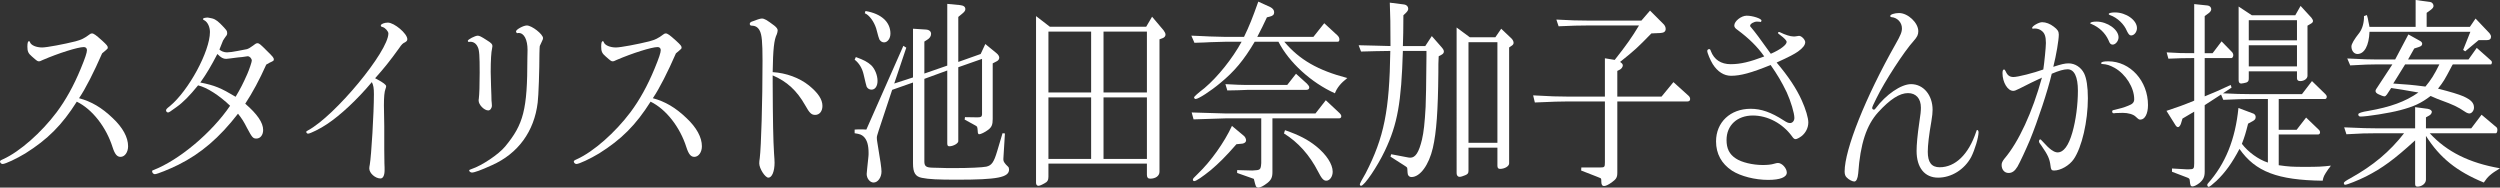 <?xml version="1.0" encoding="UTF-8"?><svg id="_レイヤー_1" xmlns="http://www.w3.org/2000/svg" width="161.968" height="12.156" viewBox="0 0 161.968 12.156"><rect x="0" y="0" width="161.968" height="12.156" fill="#333333" stroke="none"/><defs><style>.cls-1{fill:#fff;}</style></defs><path class="cls-1" d="M7.306,7.655c.647.607.993,1.241.993,1.821,0,.383-.212.687-.491.687-.223,0-.368-.171-.513-.62-.413-1.307-1.316-2.468-2.32-2.956-.959,1.517-1.885,2.441-3.335,3.352-.568.343-1.294.686-1.473.686-.078,0-.167-.079-.167-.158,0-.053.034-.08.212-.159,1.072-.488,2.465-1.716,3.458-3.036.591-.792,1.105-1.716,1.562-2.824.29-.699.401-1.043.401-1.201,0-.119-.078-.198-.2-.198-.391,0-1.64.396-2.655.832-.19.091-.201.091-.245.091-.101,0-.112,0-.469-.316-.235-.198-.29-.33-.29-.634,0-.25.033-.356.111-.356.023,0,.045.026.056.066.067.198.402.343.792.343.29,0,1.417-.211,2.153-.396.391-.105.58-.198.893-.435.089-.067.122-.079.177-.079.113,0,.246.092.67.474.301.278.357.344.357.45,0,.052-.033.092-.134.171-.066.053-.111.092-.234.198-.525,1.201-1.071,2.284-1.495,2.904.792.211,1.472.607,2.186,1.293"/><path class="cls-1" d="M13.524,1.148c.346.053.469.12.748.383.401.409.446.462.446.608,0,.091-.011.131-.112.251-.011.012-.044.065-.089.131-.011.027-.033.053-.067.106-.089.237-.112.277-.234.581.1.105.301.185.491.185.133,0,.446-.04.691-.093q.446-.092.613-.118c.135-.054.168-.08.302-.172.245-.185.29-.211.379-.211.09,0,.189.079.569.462.447.435.48.488.48.593,0,.08-.023.092-.28.211q-.111.053-.211.12c-.435.976-.892,1.821-1.361,2.534.78.673,1.16,1.227,1.16,1.702,0,.317-.178.555-.435.555-.223,0-.279-.067-.603-.673-.222-.436-.323-.595-.591-.938-1.204,1.558-2.409,2.587-3.87,3.313-.557.277-1.372.607-1.517.607-.089,0-.178-.092-.178-.184,0-.04.022-.067.078-.08,1.673-.646,3.792-2.428,4.975-4.17-.703-.673-1.506-1.189-2.075-1.321-.536.66-.959,1.096-1.406,1.412-.413.304-.479.344-.547.344-.055,0-.122-.066-.122-.119,0-.079.023-.118.245-.29,1.216-1.003,2.599-3.551,2.599-4.805,0-.33-.156-.646-.356-.752-.068-.026-.09-.052-.09-.079,0-.066.034-.079.279-.105l.089.012ZM16.023,4.791c.123-.276.29-.778.29-.857,0-.146-.134-.29-.268-.29-.044,0-.111.012-.178.026-.078.013-.257.039-.469.053-.234.026-.446.052-.502.065-.111.014-.189.026-.245.026-.19,0-.335-.079-.568-.316-.414.792-.693,1.267-1.105,1.848.937.184,1.338.356,2.286.924.302-.501.491-.872.759-1.479"/><path class="cls-1" d="M24.449,5.147q.568.304.568.436c0,.04-.01.106-.044.185-.067.171-.1.501-.1,1.056l.022,1.345v1.505l.011.911c.011.172.011.331.011.436,0,.343-.1.541-.268.541-.334,0-.724-.343-.724-.646,0-.067.01-.146.033-.251.1-.568.267-3.34.267-4.568,0-.395-.033-.58-.133-.778-.949,1.135-2.041,2.151-2.9,2.719-.424.291-1.094.621-1.238.621-.045,0-.111-.054-.111-.107,0-.039.021-.065.111-.105,1.762-.95,5.209-5.121,5.209-6.282,0-.132-.212-.371-.368-.41-.101-.026-.123-.052-.123-.105,0-.093.234-.186.457-.186.413,0,1.26.713,1.26,1.07,0,.092-.033.132-.133.198-.167.079-.223.132-.402.395-.591.819-.959,1.281-1.551,1.941l.146.079Z"/><path class="cls-1" d="M30.364,2.719c-.023,0-.056-.039-.056-.079,0-.079.468-.329.646-.329.101,0,.235.065.58.29.302.184.369.264.369.383,0,.039-.011.092-.023.158-.055.211-.089.778-.089,1.518,0,.224.011.528.023.923.011.291.022.595.022.608,0,.224.011.462.022.475.011.079.011.132.011.171,0,.172-.111.318-.234.318-.268,0-.625-.37-.625-.634,0-.04,0-.079.012-.132.033-.277.055-.832.055-1.689,0-1.082-.022-1.453-.123-1.651-.1-.223-.267-.343-.49-.343-.022,0-.045,0-.067.013h-.033ZM33.554,2.138c-.012.013-.034.013-.034.013-.044,0-.089-.066-.089-.118,0-.12.479-.383.702-.383.324,0,1.049.567,1.049.818,0,.053-.011.092-.078.224-.089.198-.112.238-.134.291-.011.065-.011.158-.022.488,0,1.056-.056,2.732-.112,3.168-.222,1.874-1.271,3.312-2.967,4.064-.725.331-1.137.476-1.294.476-.078,0-.178-.066-.178-.132,0-.04.033-.053.145-.093.68-.224,1.762-.95,2.186-1.464,1.193-1.439,1.439-2.389,1.439-5.703l.011-.553c0-.66-.223-1.096-.568-1.096h-.056Z"/><path class="cls-1" d="M44.481,7.655c.647.607.993,1.241.993,1.821,0,.383-.212.687-.491.687-.223,0-.368-.171-.513-.62-.413-1.307-1.316-2.468-2.32-2.956-.959,1.517-1.885,2.441-3.335,3.352-.568.343-1.294.686-1.473.686-.078,0-.167-.079-.167-.158,0-.053.034-.08.212-.159,1.072-.488,2.465-1.716,3.458-3.036.591-.792,1.105-1.716,1.562-2.824.29-.699.401-1.043.401-1.201,0-.119-.078-.198-.2-.198-.391,0-1.64.396-2.655.832-.19.091-.201.091-.245.091-.101,0-.112,0-.469-.316-.235-.198-.29-.33-.29-.634,0-.25.033-.356.111-.356.023,0,.045.026.056.066.067.198.402.343.792.343.29,0,1.417-.211,2.153-.396.391-.105.58-.198.893-.435.089-.067.122-.079.177-.079.113,0,.246.092.67.474.301.278.357.344.357.45,0,.052-.033.092-.134.171-.066.053-.111.092-.234.198-.525,1.201-1.071,2.284-1.495,2.904.792.211,1.472.607,2.186,1.293"/><path class="cls-1" d="M50.06,5.451c.011,2.363.033,3.617.089,4.501.022.277.033.476.033.594,0,.554-.167.964-.401.964-.212,0-.591-.594-.591-.924,0-.093.011-.211.033-.344.09-.726.179-3.655.179-6.296,0-1.24-.045-1.689-.179-1.953-.111-.225-.278-.33-.535-.33-.078-.013-.111-.039-.111-.118,0-.067.033-.093.099-.133.347-.132.57-.211.681-.211.168,0,.323.093.814.462.146.119.212.211.212.304,0,.066-.022.158-.055.251-.179.356-.246.976-.268,2.455.87.052,1.729.369,2.342.857.602.488.882.911.882,1.333,0,.344-.19.581-.469.581-.245,0-.368-.119-.647-.62-.546-.964-1.182-1.544-2.108-1.94v.567Z"/><path class="cls-1" d="M58.716,3.089l-.781,2.323,1.216-.396V1.861l.836.053c.212.014.335.119.335.278,0,.158-.089.29-.268.395l-.167.105v2.073l1.484-.515V.251l.825.079c.234.027.346.106.346.264,0,.093-.056.172-.201.291l-.256.211v2.917l1.45-.515.301-.646.724.593c.113.092.179.199.179.29,0,.093-.056.185-.167.238l-.257.133v3.602c0,.37-.066.528-.29.7-.212.159-.479.29-.591.29-.055,0-.09-.066-.09-.211-.01-.131-.021-.237-.043-.277-.023-.026-.09-.079-.202-.132l-.602-.33.022-.158.804.013c.233,0,.289-.039.301-.185v-3.603l-1.539.541v4.792c0,.144-.325.329-.58.329-.101,0-.134-.053-.134-.198v-4.712l-1.484.542v5.384c.011.278.123.357.502.37.056,0,.245,0,.524.013.234.014.547.014.937.014.937,0,1.796-.04,2.052-.093.347-.079.491-.29.703-1.003l.346-1.162.156.014-.1,1.623v.092q0,.159.301.436c.044.04.067.105.067.185,0,.514-.759.66-3.368.66-1.228,0-1.83-.027-2.276-.119-.424-.08-.58-.33-.58-.937v-5.24l-1.35.475-.87,2.626c-.1.304-.123.397-.123.476,0,.092.012.198.034.316.201,1.189.268,1.663.268,1.874,0,.383-.234.713-.514.713-.234,0-.446-.263-.446-.553,0-.067.045-.476.111-1.11.012-.092.012-.171.012-.251,0-.514-.1-.844-.312-1.055-.145-.132-.235-.171-.591-.225v-.237c.167-.013.29-.013.379-.013s.212,0,.379.013l2.398-5.425.19.119ZM55.448,3.696c.513.185.758.317.992.528.235.224.413.647.413,1.016,0,.343-.156.568-.39.568-.134,0-.245-.066-.313-.185q-.033-.079-.2-.806c-.09-.395-.29-.725-.58-.95l.078-.171ZM56.072.713c1.026.172,1.617.713,1.617,1.465,0,.317-.189.568-.412.568-.123,0-.224-.066-.302-.185q-.033-.039-.212-.726c-.144-.449-.457-.871-.735-.976l.044-.146Z"/><path class="cls-1" d="M68.014,1.73h6.246l.38-.647.747.884c.078.105.123.198.123.277,0,.093-.067.185-.178.225l-.212.079v8.579c0,.264-.246.448-.603.448-.144,0-.212-.079-.212-.25v-.726h-6.38v.858c0,.211-.067.33-.257.422-.211.119-.323.159-.401.159s-.145-.08-.145-.185V1.043l.892.687ZM70.691,2.046h-2.766v3.946h2.766v-3.946ZM70.691,6.31h-2.766v3.985h2.766v-3.985ZM74.305,2.046h-2.811v3.946h2.811v-3.946ZM74.305,6.31h-2.811v3.985h2.811v-3.985Z"/><path class="cls-1" d="M77.184,2.31c.535.026,1.047.039,1.204.053.491.012.825.026.993.026h1.216c.345-.713.535-1.188.925-2.284l.781.356c.156.079.246.199.246.33,0,.159-.078.238-.302.291l-.167.04c-.267.567-.312.66-.625,1.267h3.637l.702-.885.859.792c.078.079.122.159.122.251,0,.118-.033.158-.133.158h-3.436c.982,1.162,2.164,1.848,4.083,2.35-.424.33-.67.634-.804.989-1.527-.685-2.966-1.992-3.658-3.339h-1.539c-.691,1.175-1.306,1.915-2.22,2.666-.647.542-1.427,1.043-1.606,1.043-.056,0-.101-.052-.101-.105q0-.079.681-.607c.859-.726,1.807-1.914,2.398-2.997h-1.059c-.156,0-.48.013-.96.027-.155.014-.546.026-1.037.04l-.2-.462ZM79.403,7.668c-.68.027-1.785.053-2.075.066l-.123-.448c1.384.039,1.852.052,2.198.065h5.823l.669-.857.915.857c.055.054.088.119.088.186,0,.079-.055.131-.144.131h-4.317v3.485c0,.33-.079.502-.324.699-.257.198-.457.304-.591.304-.055,0-.133-.039-.156-.092-.022-.04-.067-.198-.134-.476l-1.082-.383v-.184l.982.026c.535-.026.547-.04.58-.488v-2.891h-2.309ZM80.574,8.79c.089.066.156.198.156.304,0,.106-.089.185-.234.211l-.391.039c-.702.806-1.148,1.241-1.662,1.677-.557.448-.948.713-1.07.713-.056,0-.09-.04-.09-.093,0-.066.045-.119.335-.395.825-.792,1.695-2.007,2.197-3.089l.759.633ZM79.392,5.451l.814.04c.301.012.568.012.681.012h2.51l.568-.725.714.646c.1.106.145.172.145.238,0,.106-.067.159-.19.159h-3.747c-.045,0-.313.012-.693.026l-.679.013-.123-.409ZM83.251,8.434c.915.316,1.473.606,2.019,1.042.669.542,1.071,1.162,1.071,1.65,0,.317-.19.581-.413.581-.178,0-.301-.132-.535-.594-.547-1.069-1.294-1.901-2.208-2.468l.066-.211Z"/><path class="cls-1" d="M89.105,2.957l.981.026c0-1.636-.011-1.755-.045-2.811l.938.119c.156.026.256.132.256.276,0,.081-.044.16-.134.251l-.179.172-.01,1.135c-.011.462-.011.555-.023.858h1.45l.424-.646.648.738c.099.119.133.186.133.265s-.045.144-.133.197l-.202.107c-.022.356-.022.58-.022,1.082-.022,2.441-.122,3.84-.356,4.857-.257,1.108-.827,1.887-1.384,1.887-.157,0-.256-.118-.256-.304-.012-.158-.012-.264-.023-.29-.011-.039-.1-.105-.234-.185l-.848-.541.045-.158.97.185c.111.026.212.039.268.039.335,0,.557-.343.758-1.175.112-.475.179-1.095.235-2.111q.033-.62.055-3.3v-.33h-1.528c-.1,3.352-.346,4.738-1.16,6.454-.502,1.057-1.338,2.284-1.55,2.284-.045,0-.078-.04-.078-.093q0-.079.379-.725c1.193-2.323,1.539-4.053,1.595-7.92-.892.014-1.026.014-1.896.04l-.156-.409,1.082.026ZM95.228,2.416h1.651l.379-.555.669.634c.078.079.134.185.134.278,0,.079-.044.144-.134.197l-.155.105v7.511c0,.185-.29.356-.592.356-.111,0-.167-.066-.167-.198v-1.175h-1.874v1.492c0,.159-.045.224-.212.291-.156.065-.279.105-.368.105-.111,0-.189-.093-.189-.237V1.782l.858.634ZM97.013,2.732h-1.874v6.521h1.874V2.732Z"/><path class="cls-1" d="M99.327,6.178c1.138.065,1.617.079,2.197.079h2.453v-2.481l.636.105c.748-.95,1.116-1.465,1.573-2.23h-3.368c-.536,0-.926.012-1.841.052l-.145-.435c.993.053,1.384.065,1.986.065h3.525l.557-.646.859.858c.1.092.156.211.156.329,0,.159-.1.251-.334.265l-.592.026c-.926.95-1.07,1.082-2.029,1.848.122.079.178.145.178.225,0,.105-.1.237-.223.29l-.134.066v1.663h2.866l.77-.937.993.897c.056.053.089.132.089.198,0,.106-.067.159-.178.159h-4.54v4.606c0,.316-.067.422-.357.634-.245.171-.39.237-.502.237-.122,0-.178-.093-.178-.29,0-.079,0-.159-.022-.198q0-.014-.302-.132l-.982-.383.012-.198h1.216c.29,0,.311-.026.311-.343v-3.933h-2.453c-.458,0-.859.013-2.086.066l-.111-.462Z"/><path class="cls-1" d="M113.832,1.399c-.2,0-.446.146-.446.264,0,.04.011.066.09.145.234.278.524.66,1.249,1.676.613-.264,1.026-.58,1.026-.766,0-.091-.134-.237-.436-.462-.099-.065-.122-.091-.122-.131,0-.027.034-.053.067-.053.011,0,.022,0,.078.026.324.158.647.265.859.265.067,0,.122,0,.179-.014.089-.013.144-.026.178-.026.168,0,.401.251.401.409,0,.185-.155.383-.468.607-.246.171-.547.331-1.384.713.771.91,1.284,1.69,1.629,2.454.257.569.424,1.136.424,1.426,0,.344-.167.673-.434.885-.157.118-.313.197-.391.197s-.134-.039-.234-.184c-.603-.831-1.574-1.346-2.533-1.346-1.014,0-1.706.633-1.706,1.584,0,.554.178.924.602,1.2.368.251,1.094.423,1.752.423.267,0,.557-.026.714-.079.122-.04.222-.053.267-.053.257,0,.569.343.569.62,0,.304-.435.476-1.204.476-.86,0-1.786-.238-2.343-.595-.681-.448-1.037-1.095-1.037-1.9,0-1.24.925-2.112,2.242-2.112.68,0,1.327.224,2.141.752.201.132.301.172.413.172.156,0,.279-.145.279-.33,0-.317-.234-1.082-.491-1.65-.324-.673-.614-1.161-1.048-1.781-1.261.514-1.952.699-2.566.699-.458,0-.87-.264-1.182-.752-.156-.251-.358-.727-.358-.859,0-.065.057-.118.123-.118.056,0,.079.027.112.132.212.554.658.845,1.283.845.636,0,1.238-.146,2.175-.502-.447-.634-.982-1.161-1.729-1.716-.156-.105-.212-.185-.212-.29,0-.277.447-.634.803-.634.379,0,.959.185.959.317,0,.04-.033.092-.056.092-.01,0-.022,0-.044-.013l-.19-.013Z"/><path class="cls-1" d="M124.281,2.019c0,.225-.066.37-.301.634-.613.673-1.874,2.613-2.409,3.709-.201.395-.279.58-.279.634,0,.052.045.105.1.105.056,0,.078-.014.123-.079.669-.898,1.651-1.571,2.298-1.571.803,0,1.394.713,1.394,1.663,0,.224-.022.37-.078.739-.156.885-.234,1.558-.234,1.979,0,.687.245,1.004.77,1.004,1.014,0,1.874-.832,2.364-2.296.023-.093.045-.12.067-.12.044,0,.089.067.089.146,0,.343-.245,1.148-.479,1.61-.436.805-1.272,1.333-2.142,1.333s-1.394-.646-1.394-1.729c0-.409.055-1.03.178-1.861.079-.514.101-.713.101-.95,0-.581-.313-.937-.837-.937-.535,0-1.16.395-1.93,1.24-.758.832-1.16,2.046-1.294,3.96-.033.343-.122.528-.256.528-.122,0-.357-.119-.491-.264-.089-.08-.133-.211-.133-.383,0-1.425,1.349-4.804,3.29-8.236.345-.607.423-.805.423-1.043,0-.382-.3-.699-.691-.725-.045-.014-.066-.027-.066-.08,0-.092.29-.185.568-.185.58,0,1.249.634,1.249,1.175"/><path class="cls-1" d="M131.8,1.847c-.056.014-.089.014-.101.014-.022,0-.044-.026-.044-.053,0-.119.435-.37.647-.37.246,0,.524.107.758.291.245.185.324.304.324.515,0,.343-.167,1.347-.357,2.085.524-.171.747-.224.992-.224.413,0,.804.25,1.004.647.156.316.245.871.245,1.61,0,1.505-.389,3.181-.914,3.946-.279.409-.847.74-1.283.74-.156,0-.2-.067-.223-.304-.055-.449-.167-.699-.58-1.294-.133-.171-.167-.224-.167-.303,0-.053.044-.119.078-.119.022,0,.079.04.178.158.424.476.714.687.948.687.391,0,.714-.436.959-1.294.224-.779.358-1.795.358-2.705,0-.898-.235-1.386-.669-1.386-.234,0-.569.092-1.026.29-.257,1.096-.904,3.049-1.417,4.303-.256.607-.636,1.426-.803,1.716-.179.29-.346.409-.58.409-.257,0-.447-.211-.447-.515,0-.132.045-.237.179-.409.926-1.082,1.818-3.023,2.432-5.253-.402.185-.926.436-1.461.713-.235.118-.313.144-.403.144-.356,0-.691-.553-.691-1.148,0-.158.033-.237.101-.237.033,0,.078.052.111.132.111.251.257.356.502.356.279,0,1.316-.264,1.93-.488.067-.436.168-1.439.168-1.716,0-.422-.079-.647-.28-.792-.111-.092-.279-.146-.424-.146h-.044ZM137.255,2.416c0,.237-.191.474-.38.474-.122,0-.19-.065-.268-.277-.212-.475-.602-.845-1.104-1.056-.067-.012-.078-.026-.078-.052,0-.067.168-.106.402-.106.702,0,1.428.515,1.428,1.017M137.053,7.325c-.055.014-.088.014-.111.014-.056,0-.1-.04-.1-.106,0-.079.022-.093.167-.119.29-.065.625-.158.87-.264.29-.105.39-.224.39-.423,0-.752-.547-1.623-1.271-2.032-.323-.172-.48-.224-.815-.251-.033,0-.055-.012-.055-.052,0-.08.156-.12.457-.12,1.427,0,2.577,1.268,2.577,2.838,0,.555-.201.938-.491.938-.089,0-.101,0-.301-.185-.156-.158-.491-.251-.837-.251l-.48.013ZM138.448,1.821c0,.251-.179.476-.38.476-.099,0-.167-.08-.267-.278-.179-.448-.614-.871-1.105-1.043-.056-.026-.078-.039-.078-.065,0-.067.179-.106.402-.106.725,0,1.428.501,1.428,1.016"/><path class="cls-1" d="M140.36,7.181c.759-.251,1.059-.357,1.796-.66v-2.759c-.782,0-.904.013-1.673.04l-.111-.409c.847.052.981.052,1.784.052V.265l.87.091c.134.014.234.12.234.238,0,.093-.067.185-.156.251l-.268.198v2.402h.513l.58-.765.669.686c.045.039.09.132.09.211s-.056.185-.111.185h-1.741v2.481c.703-.29.836-.343,1.684-.739l.057.172c-.29.198-.347.224-.559.369.859.04,1.172.053,1.796.053h3.324l.648-.845.869.845c.056.053.09.119.09.172,0,.079-.045.145-.112.145h-3.001v1.993h1.16l.614-.792.825.792c.045.039.078.106.078.171,0,.08-.056.133-.122.133h-2.555v1.992c.648.093.881.107,1.707.107.826,0,1.126-.014,1.673-.08-.067.092-.134.198-.167.224-.279.409-.312.476-.368.753-2.923-.04-4.351-.581-5.388-2.06-.479.912-.925,1.532-1.495,2.073-.278.251-.434.383-.502.383-.044,0-.089-.053-.089-.12,0-.026,0-.052.034-.091,1.137-1.268,1.785-2.865,1.985-4.897l.982.369c.078.04.134.119.134.211,0,.119-.045.185-.156.251l-.335.185c-.145.581-.223.844-.401,1.306.401.529,1.07,1.017,1.684,1.215v-4.118h-1.116c-.48,0-.87.013-1.774.053l-.144-.343-.569.369-.491.317v4.316c0,.33-.089.515-.335.726-.167.131-.345.224-.446.224-.134,0-.156-.053-.189-.409,0-.066-.056-.132-.145-.158l-1.004-.383v-.211l.926.053h.178c.302,0,.335-.04.335-.383v-3.353c-.357.211-.391.238-.759.449l-.1.33c-.045.132-.123.224-.19.224-.056,0-.122-.052-.167-.131l-.58-.924ZM145.892.99h2.812l.345-.607.702.765c.056.08.101.146.101.211,0,.067-.033.106-.111.16l-.245.144v3.247c0,.185-.212.343-.469.343-.146,0-.212-.065-.212-.185v-.448h-3.123v.462c0,.158-.034.211-.156.264-.079.026-.28.066-.335.066-.112,0-.167-.079-.167-.224V.423l.858.567ZM148.815,1.307h-3.123v1.307h3.123v-1.307ZM148.815,2.931h-3.123v1.372h3.123v-1.372Z"/><path class="cls-1" d="M154.059,8.632c-.78,0-1.07.013-2.041.066l-.145-.448c1.16.053,1.64.065,2.186.065h2.41v-1.373l.813.107c.157.026.269.105.269.197,0,.093-.078.198-.19.251l-.19.105v.713h2.934l.669-.883.97.818c.034.026.056.092.056.158,0,.118-.044.224-.089.224h-4.295c1.105,1.201,2.566,1.927,4.552,2.27-.625.383-.781.529-1.049.924-1.763-.726-2.855-1.61-3.748-3.022v2.837c0,.238-.257.45-.546.45-.123,0-.156-.053-.156-.199v-2.797c-1.361,1.24-2.12,1.795-3.18,2.336-.502.251-1.226.541-1.36.541-.045,0-.078-.053-.078-.12q0-.079.446-.316c1.461-.818,2.521-1.703,3.458-2.904h-1.696ZM152.073,3.788c1.049.053,1.451.066,1.93.066h1.172l.858-1.624.782.436c.078.053.111.106.111.172,0,.105-.067.158-.224.211l-.29.092-.401.713h3.915l.536-.753.937.832c.033.027.045.067.045.12,0,.052-.035.118-.056.118h-2.477c-.045.066-.078.132-.111.198-.424.805-.491.924-.848,1.373q1.194.303,1.651.501c.491.225.68.423.68.727,0,.197-.145.381-.301.381-.067,0-.178-.039-.289-.118-.469-.317-.759-.449-1.551-.739l-.245-.093c-.057-.026-.212-.092-.424-.184-.625.475-1.082.686-1.986.924-.692.184-2.13.409-2.554.409-.101,0-.146-.053-.146-.145q0-.119.67-.224c1.416-.251,2.376-.594,3.224-1.189-.993-.171-1.283-.224-1.763-.29l-.279.423c-.056.079-.111.118-.156.118-.067,0-.245-.065-.379-.132-.145-.066-.2-.132-.2-.224,0-.039.021-.079.044-.119l1.048-1.597h-.993c-.446,0-.825.013-1.739.066l-.191-.449ZM153.345.976c.057.199.067.225.101.436l.034.159.033.171h2.989V0l.959.132c.101.013.201.133.201.251,0,.079-.055.158-.156.238l-.29.211v.91h2.8l.368-.541.903.95c.056.067.101.159.101.225,0,.145-.09.224-.268.224h-.536l-.87.726-.134-.092.469-1.175h-6.536c-.033.898-.335,1.439-.781,1.439-.223,0-.39-.211-.39-.488q0-.238.523-.898c.19-.264.302-.66.291-1.069l.189-.067ZM155.052,5.412c.547.039.893.065,1.06.079.323.026.468.053,1.026.118.379-.462.568-.765.903-1.438h-2.219l-.77,1.241Z"/></svg>